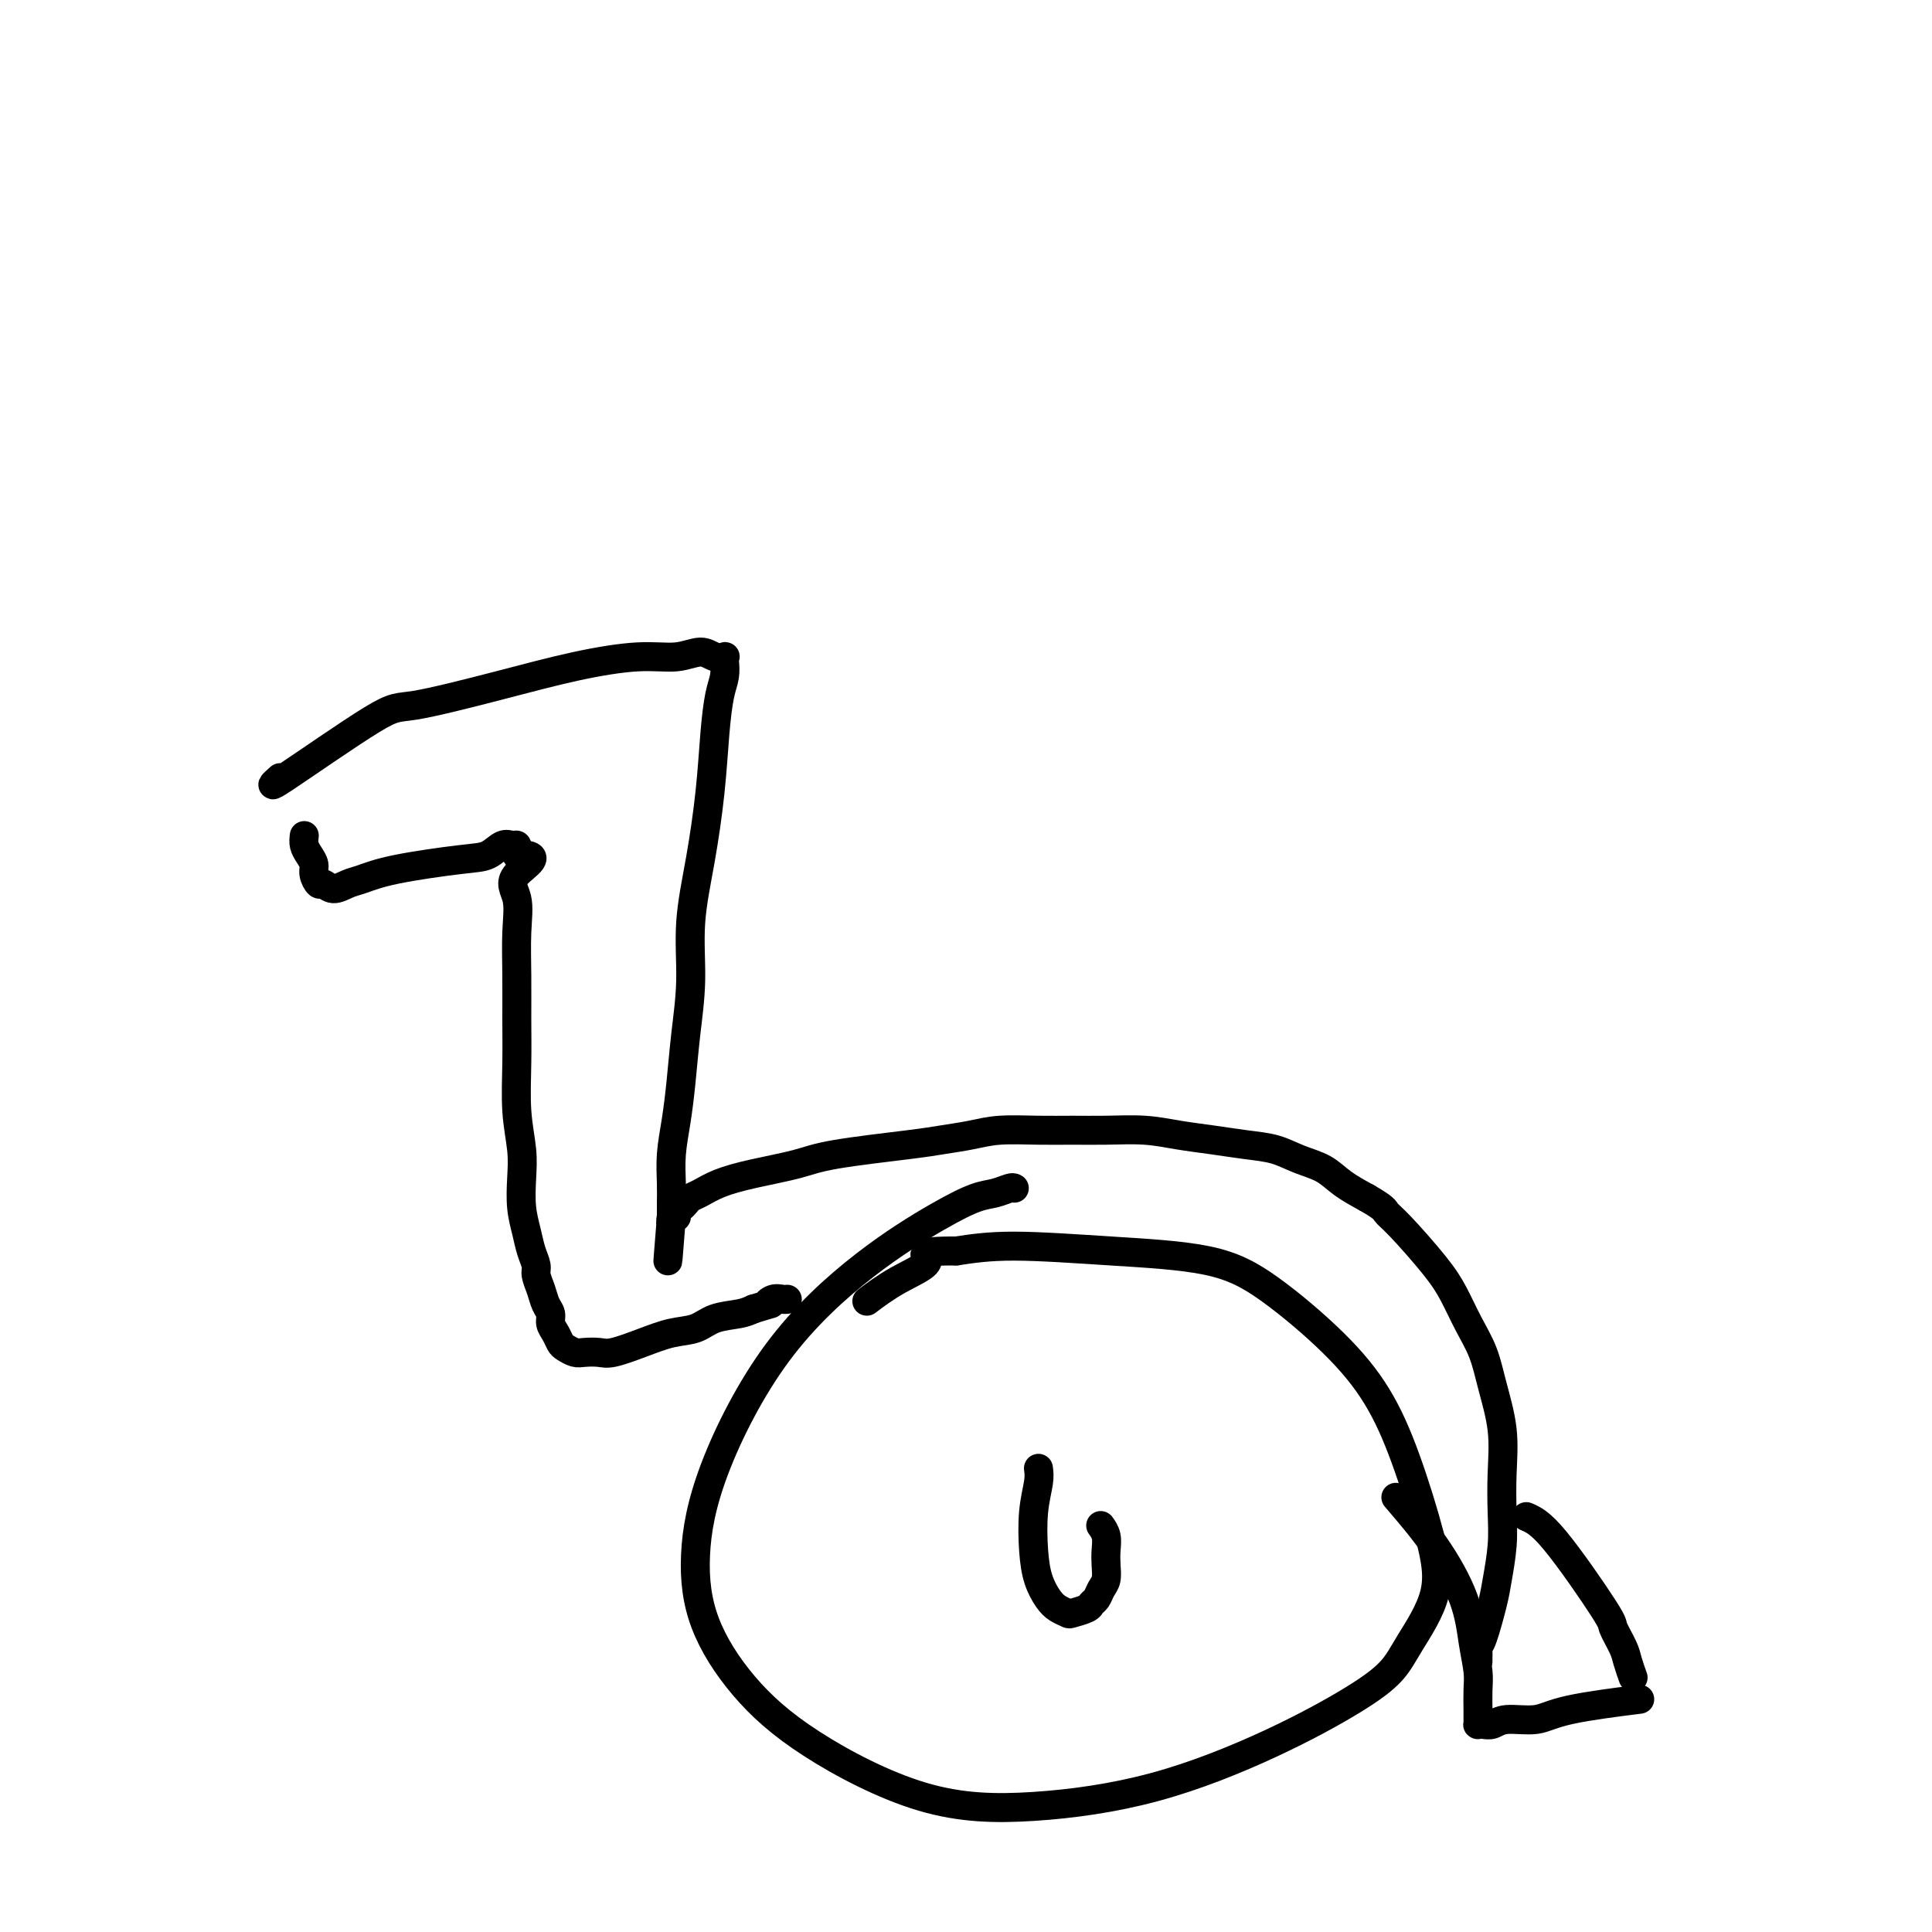 <svg viewBox='0 0 400 400' version='1.1' xmlns='http://www.w3.org/2000/svg' xmlns:xlink='http://www.w3.org/1999/xlink'><g fill='none' stroke='#000000' stroke-width='6' stroke-linecap='round' stroke-linejoin='round'><path d='M58,161c-1.453,1.293 -2.905,2.586 1,0c3.905,-2.586 13.168,-9.051 18,-12c4.832,-2.949 5.232,-2.383 9,-3c3.768,-0.617 10.903,-2.419 17,-4c6.097,-1.581 11.156,-2.942 16,-4c4.844,-1.058 9.473,-1.814 13,-2c3.527,-0.186 5.950,0.199 8,0c2.050,-0.199 3.726,-0.980 5,-1c1.274,-0.020 2.146,0.721 3,1c0.854,0.279 1.690,0.094 2,0c0.310,-0.094 0.094,-0.099 0,0c-0.094,0.099 -0.066,0.302 0,1c0.066,0.698 0.170,1.892 0,3c-0.170,1.108 -0.614,2.129 -1,4c-0.386,1.871 -0.716,4.593 -1,8c-0.284,3.407 -0.524,7.499 -1,12c-0.476,4.501 -1.188,9.412 -2,14c-0.812,4.588 -1.723,8.854 -2,13c-0.277,4.146 0.080,8.172 0,12c-0.080,3.828 -0.596,7.458 -1,11c-0.404,3.542 -0.697,6.997 -1,10c-0.303,3.003 -0.617,5.554 -1,8c-0.383,2.446 -0.835,4.788 -1,7c-0.165,2.212 -0.044,4.294 0,6c0.044,1.706 0.012,3.036 0,4c-0.012,0.964 -0.003,1.561 0,2c0.003,0.439 0.002,0.719 0,1'/><path d='M139,252c-1.397,17.867 -0.389,4.536 0,0c0.389,-4.536 0.160,-0.276 0,1c-0.160,1.276 -0.250,-0.432 0,-1c0.250,-0.568 0.840,0.002 1,0c0.160,-0.002 -0.110,-0.577 0,-1c0.110,-0.423 0.600,-0.694 1,-1c0.400,-0.306 0.710,-0.648 1,-1c0.290,-0.352 0.559,-0.713 1,-1c0.441,-0.287 1.056,-0.499 2,-1c0.944,-0.501 2.219,-1.290 4,-2c1.781,-0.710 4.067,-1.342 7,-2c2.933,-0.658 6.513,-1.342 9,-2c2.487,-0.658 3.880,-1.290 8,-2c4.120,-0.710 10.967,-1.497 15,-2c4.033,-0.503 5.252,-0.723 7,-1c1.748,-0.277 4.026,-0.610 6,-1c1.974,-0.390 3.646,-0.837 6,-1c2.354,-0.163 5.390,-0.041 8,0c2.610,0.041 4.793,-0.000 7,0c2.207,0.000 4.437,0.042 7,0c2.563,-0.042 5.458,-0.167 8,0c2.542,0.167 4.730,0.625 7,1c2.270,0.375 4.620,0.666 7,1c2.380,0.334 4.789,0.711 7,1c2.211,0.289 4.225,0.489 6,1c1.775,0.511 3.311,1.333 5,2c1.689,0.667 3.532,1.180 5,2c1.468,0.820 2.562,1.949 4,3c1.438,1.051 3.219,2.026 5,3'/><path d='M283,248c3.762,2.154 3.668,2.539 4,3c0.332,0.461 1.090,0.999 3,3c1.910,2.001 4.973,5.466 7,8c2.027,2.534 3.020,4.138 4,6c0.980,1.862 1.947,3.983 3,6c1.053,2.017 2.191,3.931 3,6c0.809,2.069 1.289,4.294 2,7c0.711,2.706 1.651,5.893 2,9c0.349,3.107 0.106,6.133 0,9c-0.106,2.867 -0.073,5.574 0,8c0.073,2.426 0.188,4.572 0,7c-0.188,2.428 -0.677,5.137 -1,7c-0.323,1.863 -0.479,2.880 -1,5c-0.521,2.120 -1.408,5.342 -2,7c-0.592,1.658 -0.891,1.751 -1,2c-0.109,0.249 -0.029,0.655 0,1c0.029,0.345 0.008,0.628 0,1c-0.008,0.372 -0.002,0.831 0,1c0.002,0.169 0.001,0.048 0,0c-0.001,-0.048 -0.000,-0.024 0,0'/><path d='M210,246c-0.163,-0.101 -0.327,-0.202 -1,0c-0.673,0.202 -1.857,0.707 -3,1c-1.143,0.293 -2.245,0.373 -4,1c-1.755,0.627 -4.163,1.799 -8,4c-3.837,2.201 -9.103,5.430 -15,10c-5.897,4.570 -12.424,10.483 -18,18c-5.576,7.517 -10.199,16.640 -13,24c-2.801,7.360 -3.779,12.956 -4,18c-0.221,5.044 0.314,9.536 2,14c1.686,4.464 4.521,8.901 8,13c3.479,4.099 7.602,7.861 14,12c6.398,4.139 15.073,8.657 23,11c7.927,2.343 15.107,2.512 23,2c7.893,-0.512 16.499,-1.703 25,-4c8.501,-2.297 16.895,-5.699 24,-9c7.105,-3.301 12.919,-6.503 17,-9c4.081,-2.497 6.428,-4.291 8,-6c1.572,-1.709 2.370,-3.335 4,-6c1.630,-2.665 4.092,-6.371 5,-10c0.908,-3.629 0.263,-7.183 -1,-12c-1.263,-4.817 -3.145,-10.898 -5,-16c-1.855,-5.102 -3.682,-9.226 -6,-13c-2.318,-3.774 -5.127,-7.198 -9,-11c-3.873,-3.802 -8.811,-7.983 -13,-11c-4.189,-3.017 -7.628,-4.871 -13,-6c-5.372,-1.129 -12.677,-1.535 -20,-2c-7.323,-0.465 -14.664,-0.990 -20,-1c-5.336,-0.010 -8.668,0.495 -12,1'/><path d='M198,259c-9.136,-0.035 -5.974,0.877 -6,2c-0.026,1.123 -3.238,2.456 -6,4c-2.762,1.544 -5.075,3.298 -6,4c-0.925,0.702 -0.463,0.351 0,0'/><path d='M215,304c0.109,0.790 0.217,1.580 0,3c-0.217,1.420 -0.760,3.469 -1,6c-0.240,2.531 -0.176,5.543 0,8c0.176,2.457 0.465,4.358 1,6c0.535,1.642 1.317,3.026 2,4c0.683,0.974 1.268,1.540 2,2c0.732,0.460 1.611,0.815 2,1c0.389,0.185 0.289,0.201 1,0c0.711,-0.201 2.233,-0.619 3,-1c0.767,-0.381 0.780,-0.724 1,-1c0.220,-0.276 0.647,-0.485 1,-1c0.353,-0.515 0.631,-1.334 1,-2c0.369,-0.666 0.827,-1.177 1,-2c0.173,-0.823 0.060,-1.958 0,-3c-0.060,-1.042 -0.068,-1.991 0,-3c0.068,-1.009 0.211,-2.079 0,-3c-0.211,-0.921 -0.774,-1.692 -1,-2c-0.226,-0.308 -0.113,-0.154 0,0'/><path d='M63,173c-0.081,0.668 -0.162,1.336 0,2c0.162,0.664 0.568,1.326 1,2c0.432,0.674 0.891,1.362 1,2c0.109,0.638 -0.133,1.225 0,2c0.133,0.775 0.642,1.736 1,2c0.358,0.264 0.566,-0.170 1,0c0.434,0.170 1.095,0.942 2,1c0.905,0.058 2.055,-0.599 3,-1c0.945,-0.401 1.685,-0.546 3,-1c1.315,-0.454 3.206,-1.218 7,-2c3.794,-0.782 9.489,-1.583 13,-2c3.511,-0.417 4.836,-0.448 6,-1c1.164,-0.552 2.168,-1.623 3,-2c0.832,-0.377 1.491,-0.060 2,0c0.509,0.060 0.868,-0.138 1,0c0.132,0.138 0.038,0.611 0,1c-0.038,0.389 -0.019,0.695 0,1'/><path d='M107,177c6.188,-0.243 1.658,2.151 0,4c-1.658,1.849 -0.444,3.155 0,5c0.444,1.845 0.118,4.231 0,7c-0.118,2.769 -0.028,5.923 0,9c0.028,3.077 -0.006,6.078 0,9c0.006,2.922 0.053,5.764 0,9c-0.053,3.236 -0.207,6.865 0,10c0.207,3.135 0.776,5.777 1,8c0.224,2.223 0.102,4.027 0,6c-0.102,1.973 -0.186,4.113 0,6c0.186,1.887 0.641,3.519 1,5c0.359,1.481 0.621,2.809 1,4c0.379,1.191 0.876,2.244 1,3c0.124,0.756 -0.125,1.214 0,2c0.125,0.786 0.625,1.901 1,3c0.375,1.099 0.626,2.182 1,3c0.374,0.818 0.873,1.371 1,2c0.127,0.629 -0.117,1.335 0,2c0.117,0.665 0.597,1.289 1,2c0.403,0.711 0.730,1.511 1,2c0.270,0.489 0.481,0.669 1,1c0.519,0.331 1.344,0.815 2,1c0.656,0.185 1.143,0.071 2,0c0.857,-0.071 2.084,-0.098 3,0c0.916,0.098 1.520,0.321 3,0c1.480,-0.321 3.835,-1.185 6,-2c2.165,-0.815 4.141,-1.580 6,-2c1.859,-0.420 3.601,-0.494 5,-1c1.399,-0.506 2.453,-1.444 4,-2c1.547,-0.556 3.585,-0.730 5,-1c1.415,-0.270 2.208,-0.635 3,-1'/><path d='M156,271c5.133,-1.558 3.467,-0.953 3,-1c-0.467,-0.047 0.267,-0.744 1,-1c0.733,-0.256 1.467,-0.069 2,0c0.533,0.069 0.867,0.020 1,0c0.133,-0.020 0.067,-0.010 0,0'/><path d='M289,310c2.754,3.212 5.509,6.423 8,10c2.491,3.577 4.720,7.518 6,11c1.280,3.482 1.611,6.505 2,9c0.389,2.495 0.836,4.462 1,6c0.164,1.538 0.043,2.647 0,4c-0.043,1.353 -0.009,2.951 0,4c0.009,1.049 -0.006,1.550 0,2c0.006,0.450 0.032,0.848 0,1c-0.032,0.152 -0.123,0.056 0,0c0.123,-0.056 0.459,-0.073 1,0c0.541,0.073 1.286,0.236 2,0c0.714,-0.236 1.399,-0.873 3,-1c1.601,-0.127 4.120,0.255 6,0c1.880,-0.255 3.122,-1.145 7,-2c3.878,-0.855 10.394,-1.673 13,-2c2.606,-0.327 1.303,-0.164 0,0'/><path d='M316,314c1.449,0.621 2.899,1.243 6,5c3.101,3.757 7.854,10.650 10,14c2.146,3.350 1.686,3.157 2,4c0.314,0.843 1.404,2.721 2,4c0.596,1.279 0.699,1.960 1,3c0.301,1.040 0.800,2.440 1,3c0.200,0.560 0.100,0.280 0,0'/></g>
</svg>